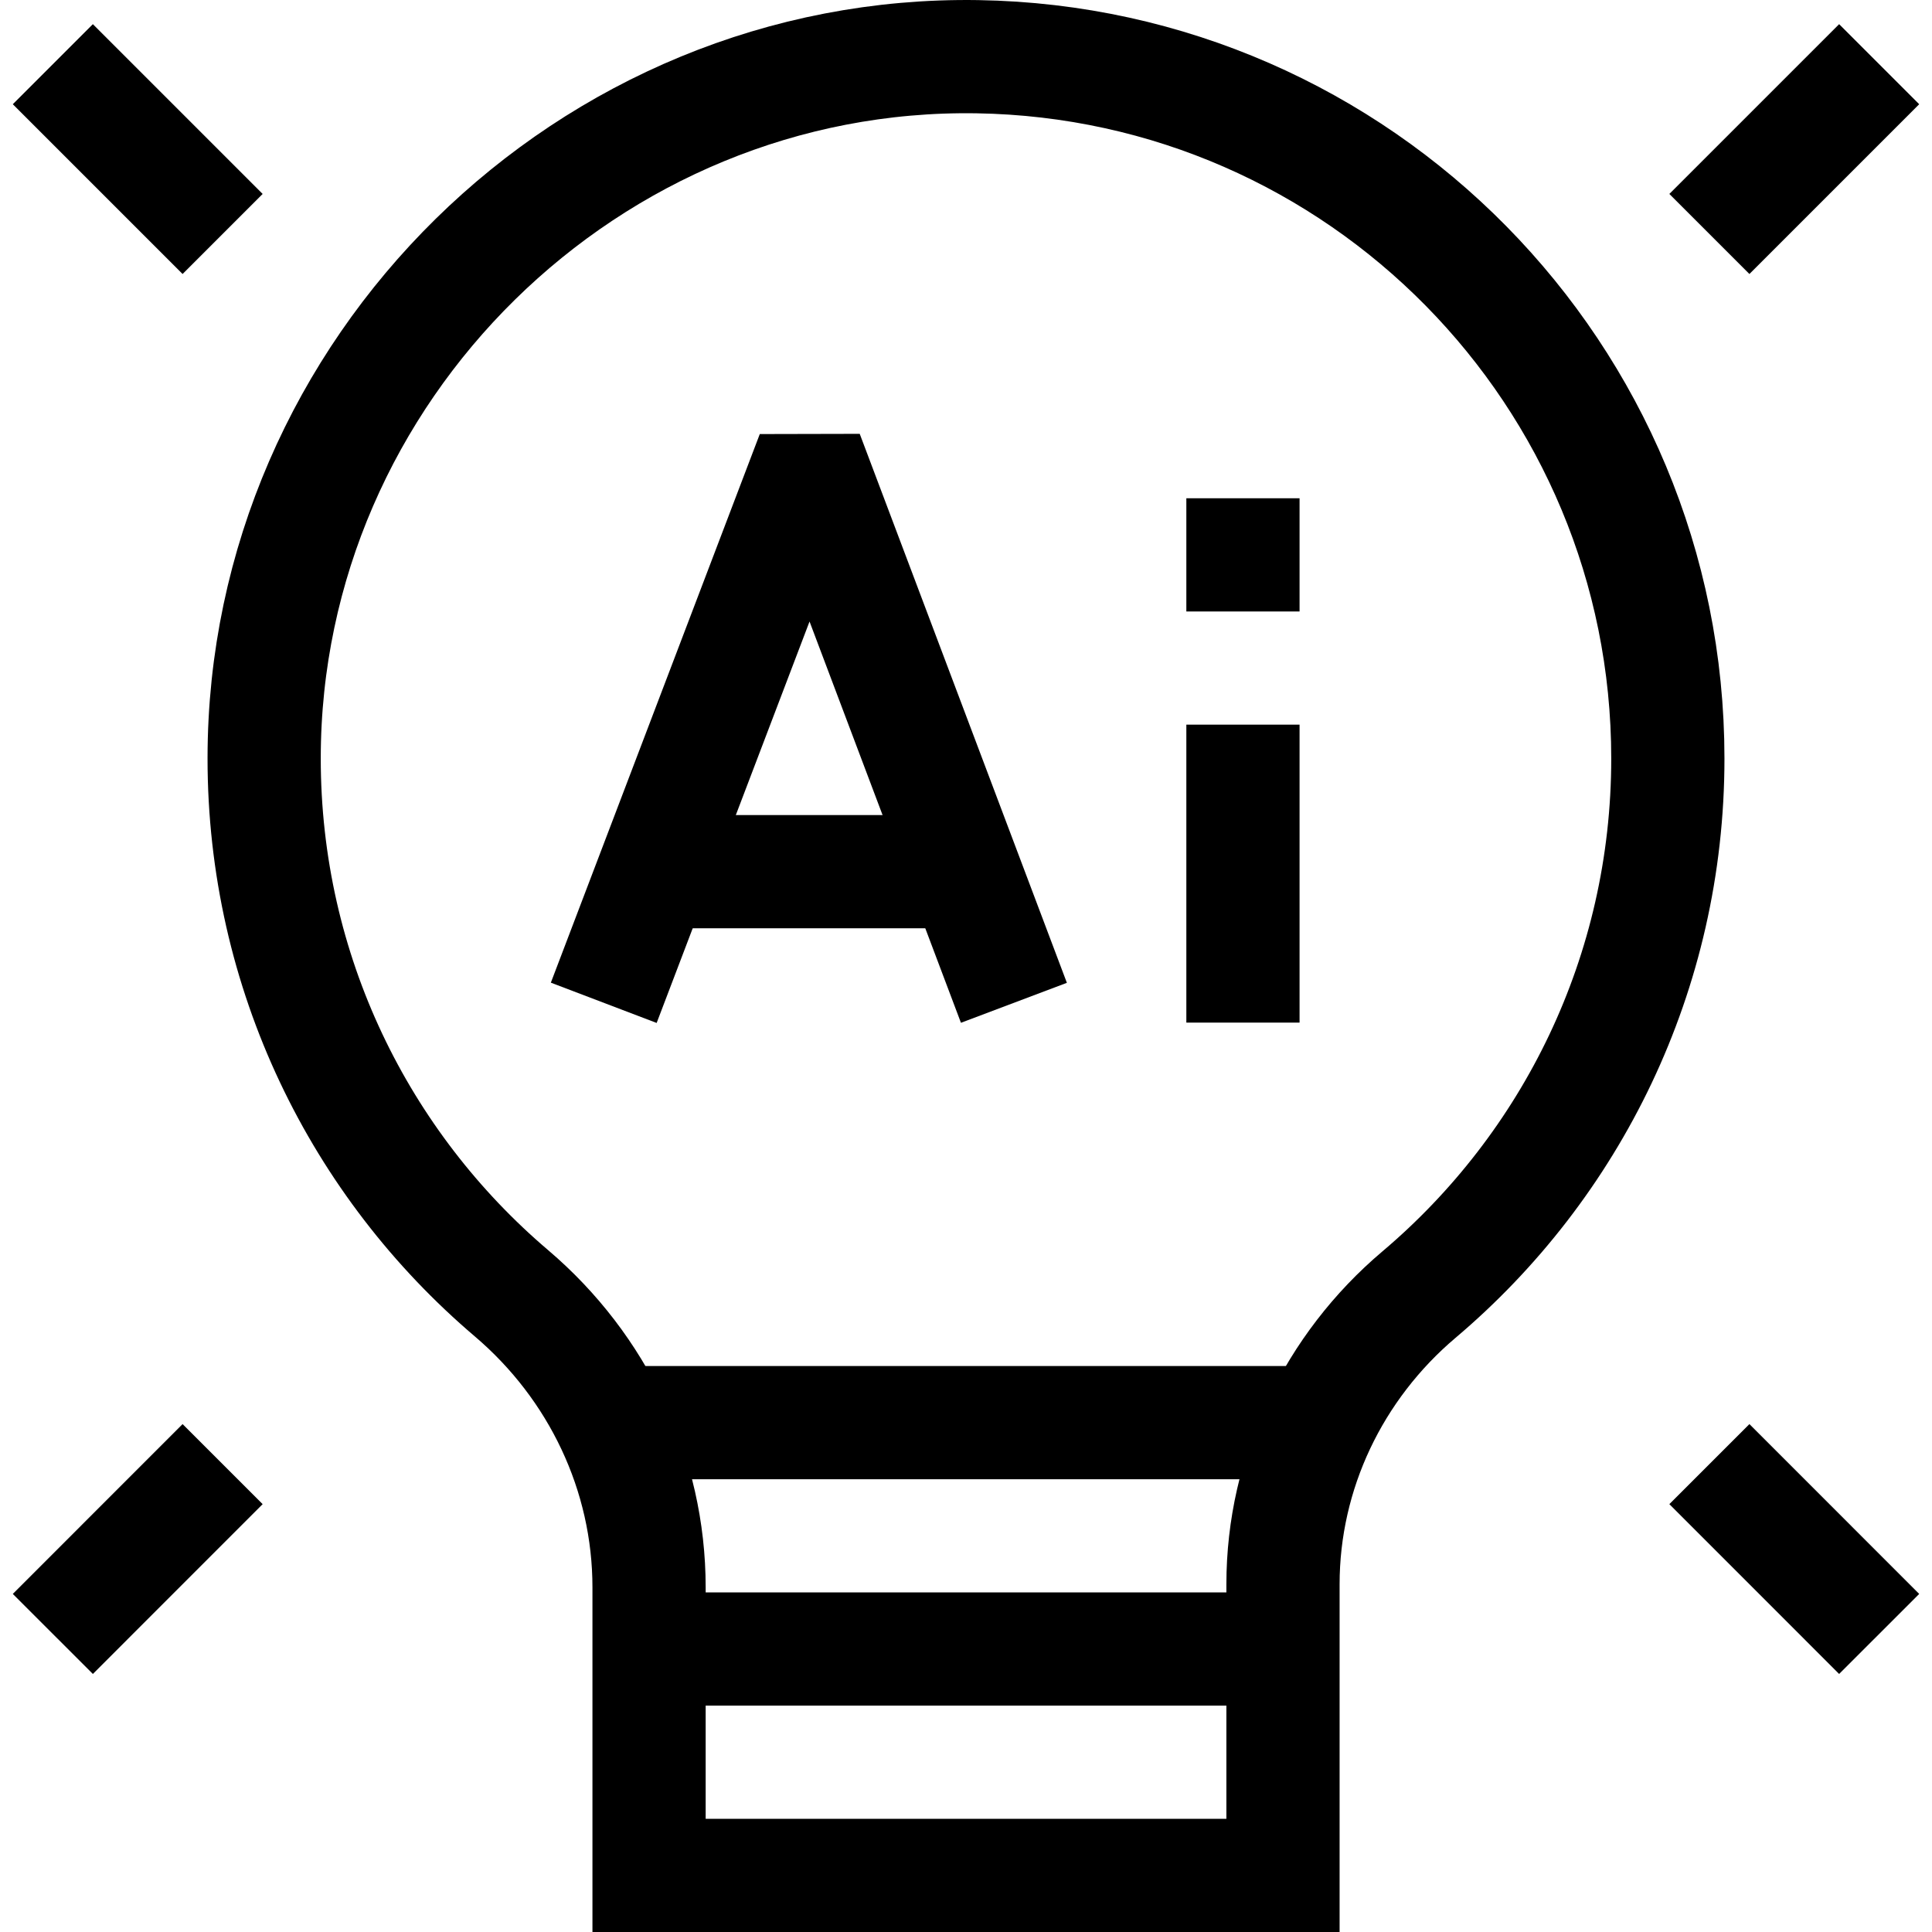 <svg xmlns="http://www.w3.org/2000/svg" width="40" height="40" viewBox="0 0 40 40" fill="none"><g clip-path="url(#clip0_333_3082)"><path d="M34.531 15.704C34.531 7.758 28.154 1.302 20.239 1.174C12.196 1.044 5.473 7.651 5.469 15.695C5.466 20.135 7.455 24.11 10.591 26.777C12.381 28.3 13.438 30.513 13.438 32.863V38.829H26.563V32.8C26.563 30.481 27.61 28.299 29.38 26.802C32.531 24.136 34.531 20.154 34.531 15.704Z" stroke="black" stroke-width="2.344" stroke-miterlimit="10"></path><path d="M12.734 29.454H26.875" stroke="black" stroke-width="2.344" stroke-miterlimit="10"></path><path d="M13.75 34.141H26.875" stroke="black" stroke-width="2.344" stroke-miterlimit="10"></path><path d="M35.391 30.313L38.906 33.829" stroke="black" stroke-width="2.344" stroke-miterlimit="10"></path><path d="M35.391 4.844L38.906 1.329" stroke="black" stroke-width="2.344" stroke-miterlimit="10"></path><path d="M4.609 30.313L1.094 33.829" stroke="black" stroke-width="2.344" stroke-miterlimit="10"></path><path d="M4.609 4.844L1.094 1.329" stroke="black" stroke-width="2.344" stroke-miterlimit="10"></path><path d="M12.5 20.762L16.539 10.157L16.99 10.156L20.992 20.762" stroke="black" stroke-width="2.344" stroke-miterlimit="10"></path><path d="M13.75 18.047H19.766" stroke="black" stroke-width="2.344" stroke-miterlimit="10"></path><path d="M25.734 15.003V21.172" stroke="black" stroke-width="2.344" stroke-miterlimit="10"></path><path d="M25.734 10.316V12.66" stroke="black" stroke-width="2.344" stroke-miterlimit="10"></path></g><defs><clipPath id="clip0_333_3082"><rect width="40" height="40" fill="white"></rect></clipPath></defs></svg>